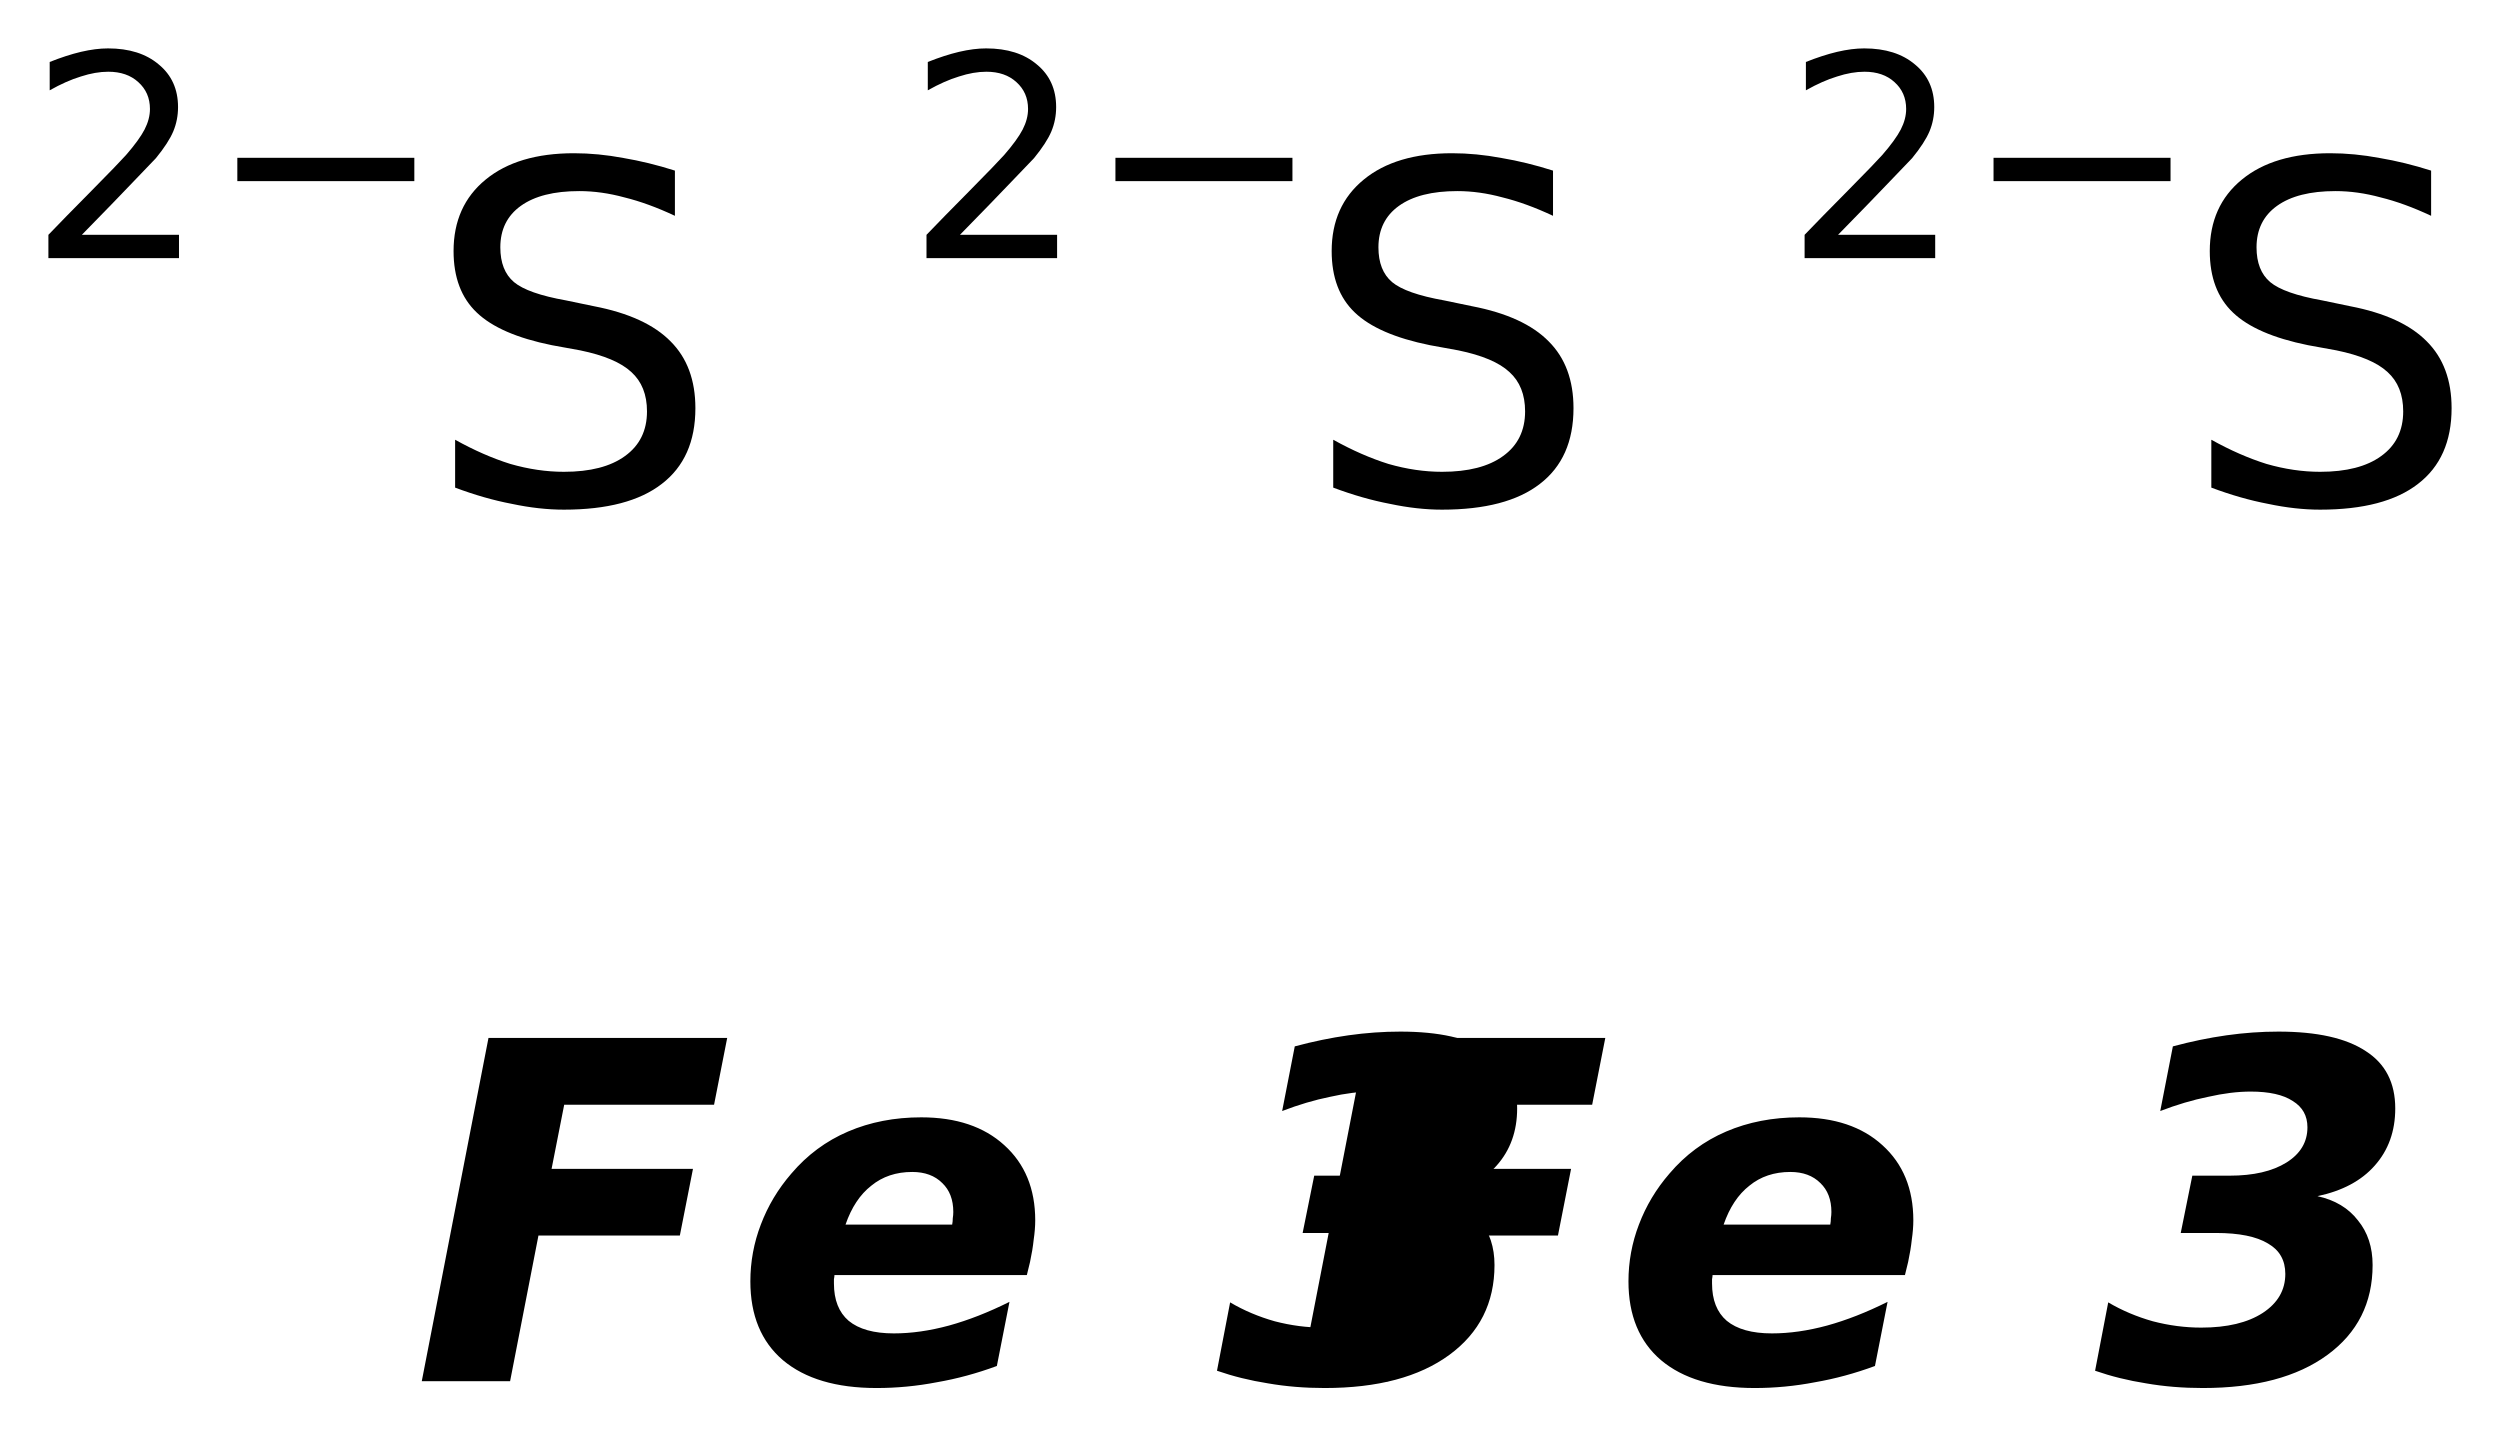 <?xml version='1.0' encoding='UTF-8'?>
<!DOCTYPE svg PUBLIC "-//W3C//DTD SVG 1.1//EN" "http://www.w3.org/Graphics/SVG/1.1/DTD/svg11.dtd">
<svg version='1.2' xmlns='http://www.w3.org/2000/svg' xmlns:xlink='http://www.w3.org/1999/xlink' width='28.926mm' height='16.62mm' viewBox='0 0 28.926 16.62'>
  <desc>Generated by the Chemistry Development Kit (http://github.com/cdk)</desc>
  <g stroke-linecap='round' stroke-linejoin='round' fill='#000000'>
    <rect x='.0' y='.0' width='29.0' height='17.0' fill='#FFFFFF' stroke='none'/>
    <g id='mol1' class='mol'>
      <g id='mol1atm1' class='atom'>
        <path d='M7.809 1.974v.523q-.311 -.146 -.584 -.213q-.268 -.073 -.523 -.073q-.438 .0 -.676 .171q-.237 .17 -.237 .48q.0 .268 .158 .402q.159 .133 .603 .212l.322 .067q.602 .116 .888 .408q.286 .286 .286 .772q-.0 .578 -.389 .876q-.384 .298 -1.132 .298q-.286 .0 -.602 -.067q-.316 -.06 -.657 -.188v-.554q.329 .183 .639 .28q.316 .091 .62 .091q.456 .0 .706 -.182q.255 -.183 .255 -.517q.0 -.292 -.182 -.456q-.177 -.165 -.59 -.25l-.329 -.06q-.602 -.122 -.869 -.378q-.268 -.255 -.268 -.711q-.0 -.523 .371 -.827q.371 -.305 1.022 -.305q.28 .0 .572 .055q.291 .049 .596 .146z' stroke='none'/>
        <path d='M.947 2.717h1.124v.27h-1.511v-.27q.182 -.19 .5 -.511q.317 -.321 .398 -.412q.153 -.176 .215 -.296q.062 -.121 .062 -.237q.0 -.19 -.135 -.311q-.131 -.12 -.347 -.12q-.149 .0 -.317 .055q-.168 .051 -.361 .16v-.328q.193 -.077 .361 -.117q.171 -.04 .314 -.04q.368 .0 .587 .186q.223 .183 .223 .493q-.0 .149 -.055 .281q-.055 .131 -.201 .31q-.04 .044 -.255 .266q-.212 .223 -.602 .621zM2.746 1.826h2.048v.27h-2.048v-.27z' stroke='none'/>
      </g>
      <g id='mol1atm2' class='atom'>
        <path d='M17.969 1.974v.523q-.311 -.146 -.584 -.213q-.268 -.073 -.523 -.073q-.438 .0 -.676 .171q-.237 .17 -.237 .48q.0 .268 .158 .402q.159 .133 .603 .212l.322 .067q.602 .116 .888 .408q.286 .286 .286 .772q-.0 .578 -.389 .876q-.384 .298 -1.132 .298q-.286 .0 -.602 -.067q-.316 -.06 -.657 -.188v-.554q.329 .183 .639 .28q.316 .091 .62 .091q.456 .0 .706 -.182q.255 -.183 .255 -.517q.0 -.292 -.182 -.456q-.177 -.165 -.59 -.25l-.329 -.06q-.602 -.122 -.869 -.378q-.268 -.255 -.268 -.711q-.0 -.523 .371 -.827q.371 -.305 1.022 -.305q.28 .0 .572 .055q.291 .049 .596 .146z' stroke='none'/>
        <path d='M11.107 2.717h1.124v.27h-1.511v-.27q.182 -.19 .5 -.511q.317 -.321 .398 -.412q.153 -.176 .215 -.296q.062 -.121 .062 -.237q.0 -.19 -.135 -.311q-.131 -.12 -.347 -.12q-.149 .0 -.317 .055q-.168 .051 -.361 .16v-.328q.193 -.077 .361 -.117q.171 -.04 .314 -.04q.368 .0 .587 .186q.223 .183 .223 .493q-.0 .149 -.055 .281q-.055 .131 -.201 .31q-.04 .044 -.255 .266q-.212 .223 -.602 .621zM12.906 1.826h2.048v.27h-2.048v-.27z' stroke='none'/>
      </g>
      <g id='mol1atm3' class='atom'>
        <path d='M28.129 1.974v.523q-.311 -.146 -.584 -.213q-.268 -.073 -.523 -.073q-.438 .0 -.676 .171q-.237 .17 -.237 .48q.0 .268 .158 .402q.159 .133 .603 .212l.322 .067q.602 .116 .888 .408q.286 .286 .286 .772q-.0 .578 -.389 .876q-.384 .298 -1.132 .298q-.286 .0 -.602 -.067q-.316 -.06 -.657 -.188v-.554q.329 .183 .639 .28q.316 .091 .62 .091q.456 .0 .706 -.182q.255 -.183 .255 -.517q.0 -.292 -.182 -.456q-.177 -.165 -.59 -.25l-.329 -.06q-.602 -.122 -.869 -.378q-.268 -.255 -.268 -.711q-.0 -.523 .371 -.827q.371 -.305 1.022 -.305q.28 .0 .572 .055q.291 .049 .596 .146z' stroke='none'/>
        <path d='M21.267 2.717h1.124v.27h-1.511v-.27q.182 -.19 .5 -.511q.317 -.321 .398 -.412q.153 -.176 .215 -.296q.062 -.121 .062 -.237q.0 -.19 -.135 -.311q-.131 -.12 -.347 -.12q-.149 .0 -.317 .055q-.168 .051 -.361 .16v-.328q.193 -.077 .361 -.117q.171 -.04 .314 -.04q.368 .0 .587 .186q.223 .183 .223 .493q-.0 .149 -.055 .281q-.055 .131 -.201 .31q-.04 .044 -.255 .266q-.212 .223 -.602 .621zM23.066 1.826h2.048v.27h-2.048v-.27z' stroke='none'/>
      </g>
      <path id='mol1atm4' class='atom' d='M5.652 12.009h2.762l-.152 .773h-1.734l-.146 .742h1.636l-.152 .772h-1.636l-.328 1.685h-1.022l.772 -3.972zM11.918 14.601l-.037 .152h-2.226q-.0 .018 -.006 .048q-.0 .031 -.0 .049q-.0 .286 .17 .432q.177 .146 .523 .146q.304 -.0 .639 -.091q.334 -.092 .699 -.274l-.146 .742q-.346 .128 -.693 .188q-.347 .067 -.699 .067q-.7 .0 -1.083 -.322q-.377 -.322 -.377 -.912q-.0 -.341 .121 -.657q.122 -.323 .353 -.59q.274 -.323 .657 -.487q.383 -.164 .846 -.164q.608 -.0 .961 .322q.358 .323 .358 .87q.0 .103 -.018 .225q-.012 .116 -.042 .256zM11.017 14.169q.007 -.037 .007 -.073q.006 -.037 .006 -.073q-.0 -.213 -.128 -.335q-.128 -.128 -.347 -.128q-.28 .0 -.474 .159q-.195 .152 -.298 .45h1.234zM16.654 13.84q.304 .067 .468 .28q.17 .207 .17 .517q.0 .657 -.523 1.04q-.523 .383 -1.441 .383q-.347 .0 -.657 -.054q-.311 -.049 -.59 -.146l.152 -.791q.237 .14 .517 .219q.28 .073 .559 .073q.45 -.0 .712 -.17q.261 -.171 .261 -.451q.0 -.237 -.2 -.352q-.201 -.122 -.602 -.122h-.408l.134 -.663h.432q.413 .0 .657 -.152q.243 -.152 .243 -.408q-.0 -.2 -.17 -.304q-.165 -.109 -.487 -.109q-.225 -.0 -.493 .061q-.267 .054 -.553 .164l.146 -.748q.316 -.085 .62 -.128q.304 -.043 .602 -.043q.669 .0 1.01 .226q.341 .218 .341 .663q-.0 .395 -.238 .662q-.231 .262 -.662 .353z' stroke='none'/>
      <path id='mol1atm5' class='atom' d='M15.812 12.009h2.762l-.152 .773h-1.734l-.146 .742h1.636l-.152 .772h-1.636l-.328 1.685h-1.022l.772 -3.972zM22.078 14.601l-.037 .152h-2.226q-.0 .018 -.006 .048q-.0 .031 -.0 .049q-.0 .286 .17 .432q.177 .146 .523 .146q.304 -.0 .639 -.091q.334 -.092 .699 -.274l-.146 .742q-.346 .128 -.693 .188q-.347 .067 -.699 .067q-.7 .0 -1.083 -.322q-.377 -.322 -.377 -.912q-.0 -.341 .121 -.657q.122 -.323 .353 -.59q.274 -.323 .657 -.487q.383 -.164 .846 -.164q.608 -.0 .961 .322q.358 .323 .358 .87q.0 .103 -.018 .225q-.012 .116 -.042 .256zM21.177 14.169q.007 -.037 .007 -.073q.006 -.037 .006 -.073q-.0 -.213 -.128 -.335q-.128 -.128 -.347 -.128q-.28 .0 -.474 .159q-.195 .152 -.298 .45h1.234zM26.814 13.84q.304 .067 .468 .28q.17 .207 .17 .517q.0 .657 -.523 1.04q-.523 .383 -1.441 .383q-.347 .0 -.657 -.054q-.311 -.049 -.59 -.146l.152 -.791q.237 .14 .517 .219q.28 .073 .559 .073q.45 -.0 .712 -.17q.261 -.171 .261 -.451q.0 -.237 -.2 -.352q-.201 -.122 -.602 -.122h-.408l.134 -.663h.432q.413 .0 .657 -.152q.243 -.152 .243 -.408q-.0 -.2 -.17 -.304q-.165 -.109 -.487 -.109q-.225 -.0 -.493 .061q-.267 .054 -.553 .164l.146 -.748q.316 -.085 .62 -.128q.304 -.043 .602 -.043q.669 .0 1.01 .226q.341 .218 .341 .663q-.0 .395 -.238 .662q-.231 .262 -.662 .353z' stroke='none'/>
    </g>
  </g>
</svg>
